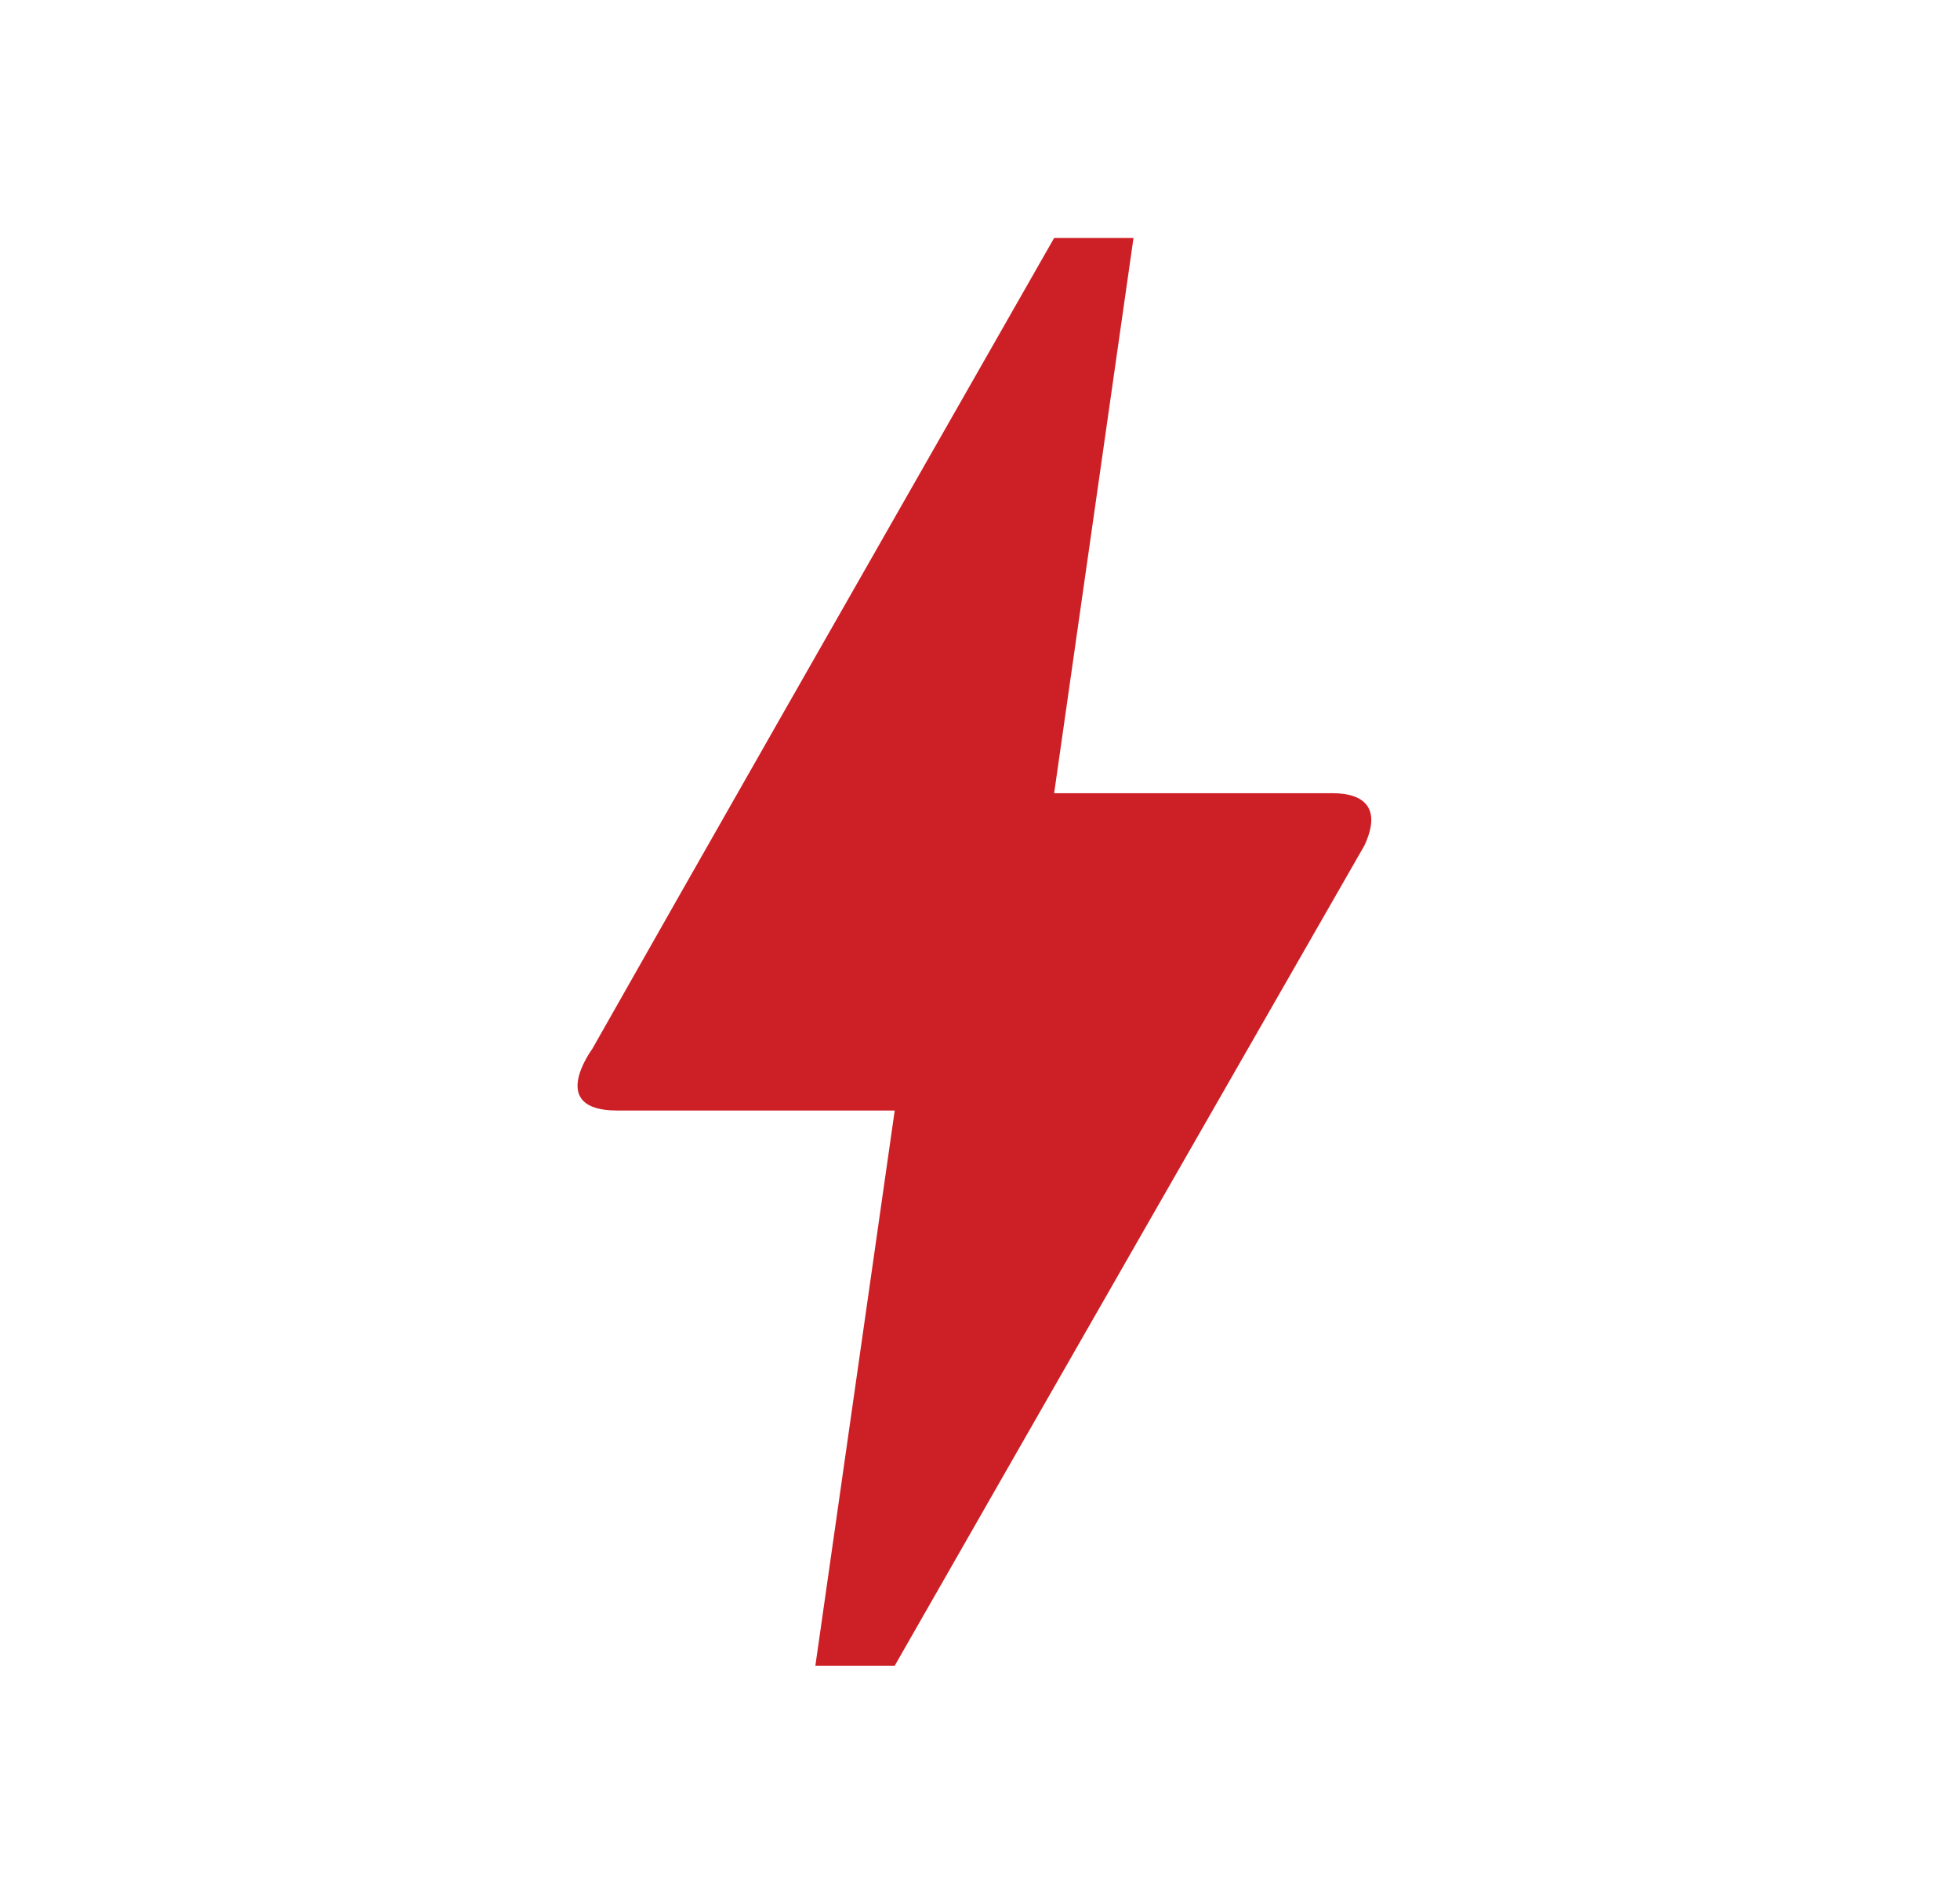 <svg width="35" height="34" viewBox="0 0 35 34" fill="none" xmlns="http://www.w3.org/2000/svg">
<g id="bolt">
<path id="Vector" d="M15.977 29.75H14.56L15.977 19.834H11.019C9.772 19.834 10.551 18.771 10.579 18.729C12.407 15.499 15.155 10.682 18.824 4.25H20.241L18.824 14.167H23.797C24.364 14.167 24.675 14.436 24.364 15.102C18.768 24.863 15.977 29.75 15.977 29.75Z" fill="#CD2026"/>
</g>
</svg>
